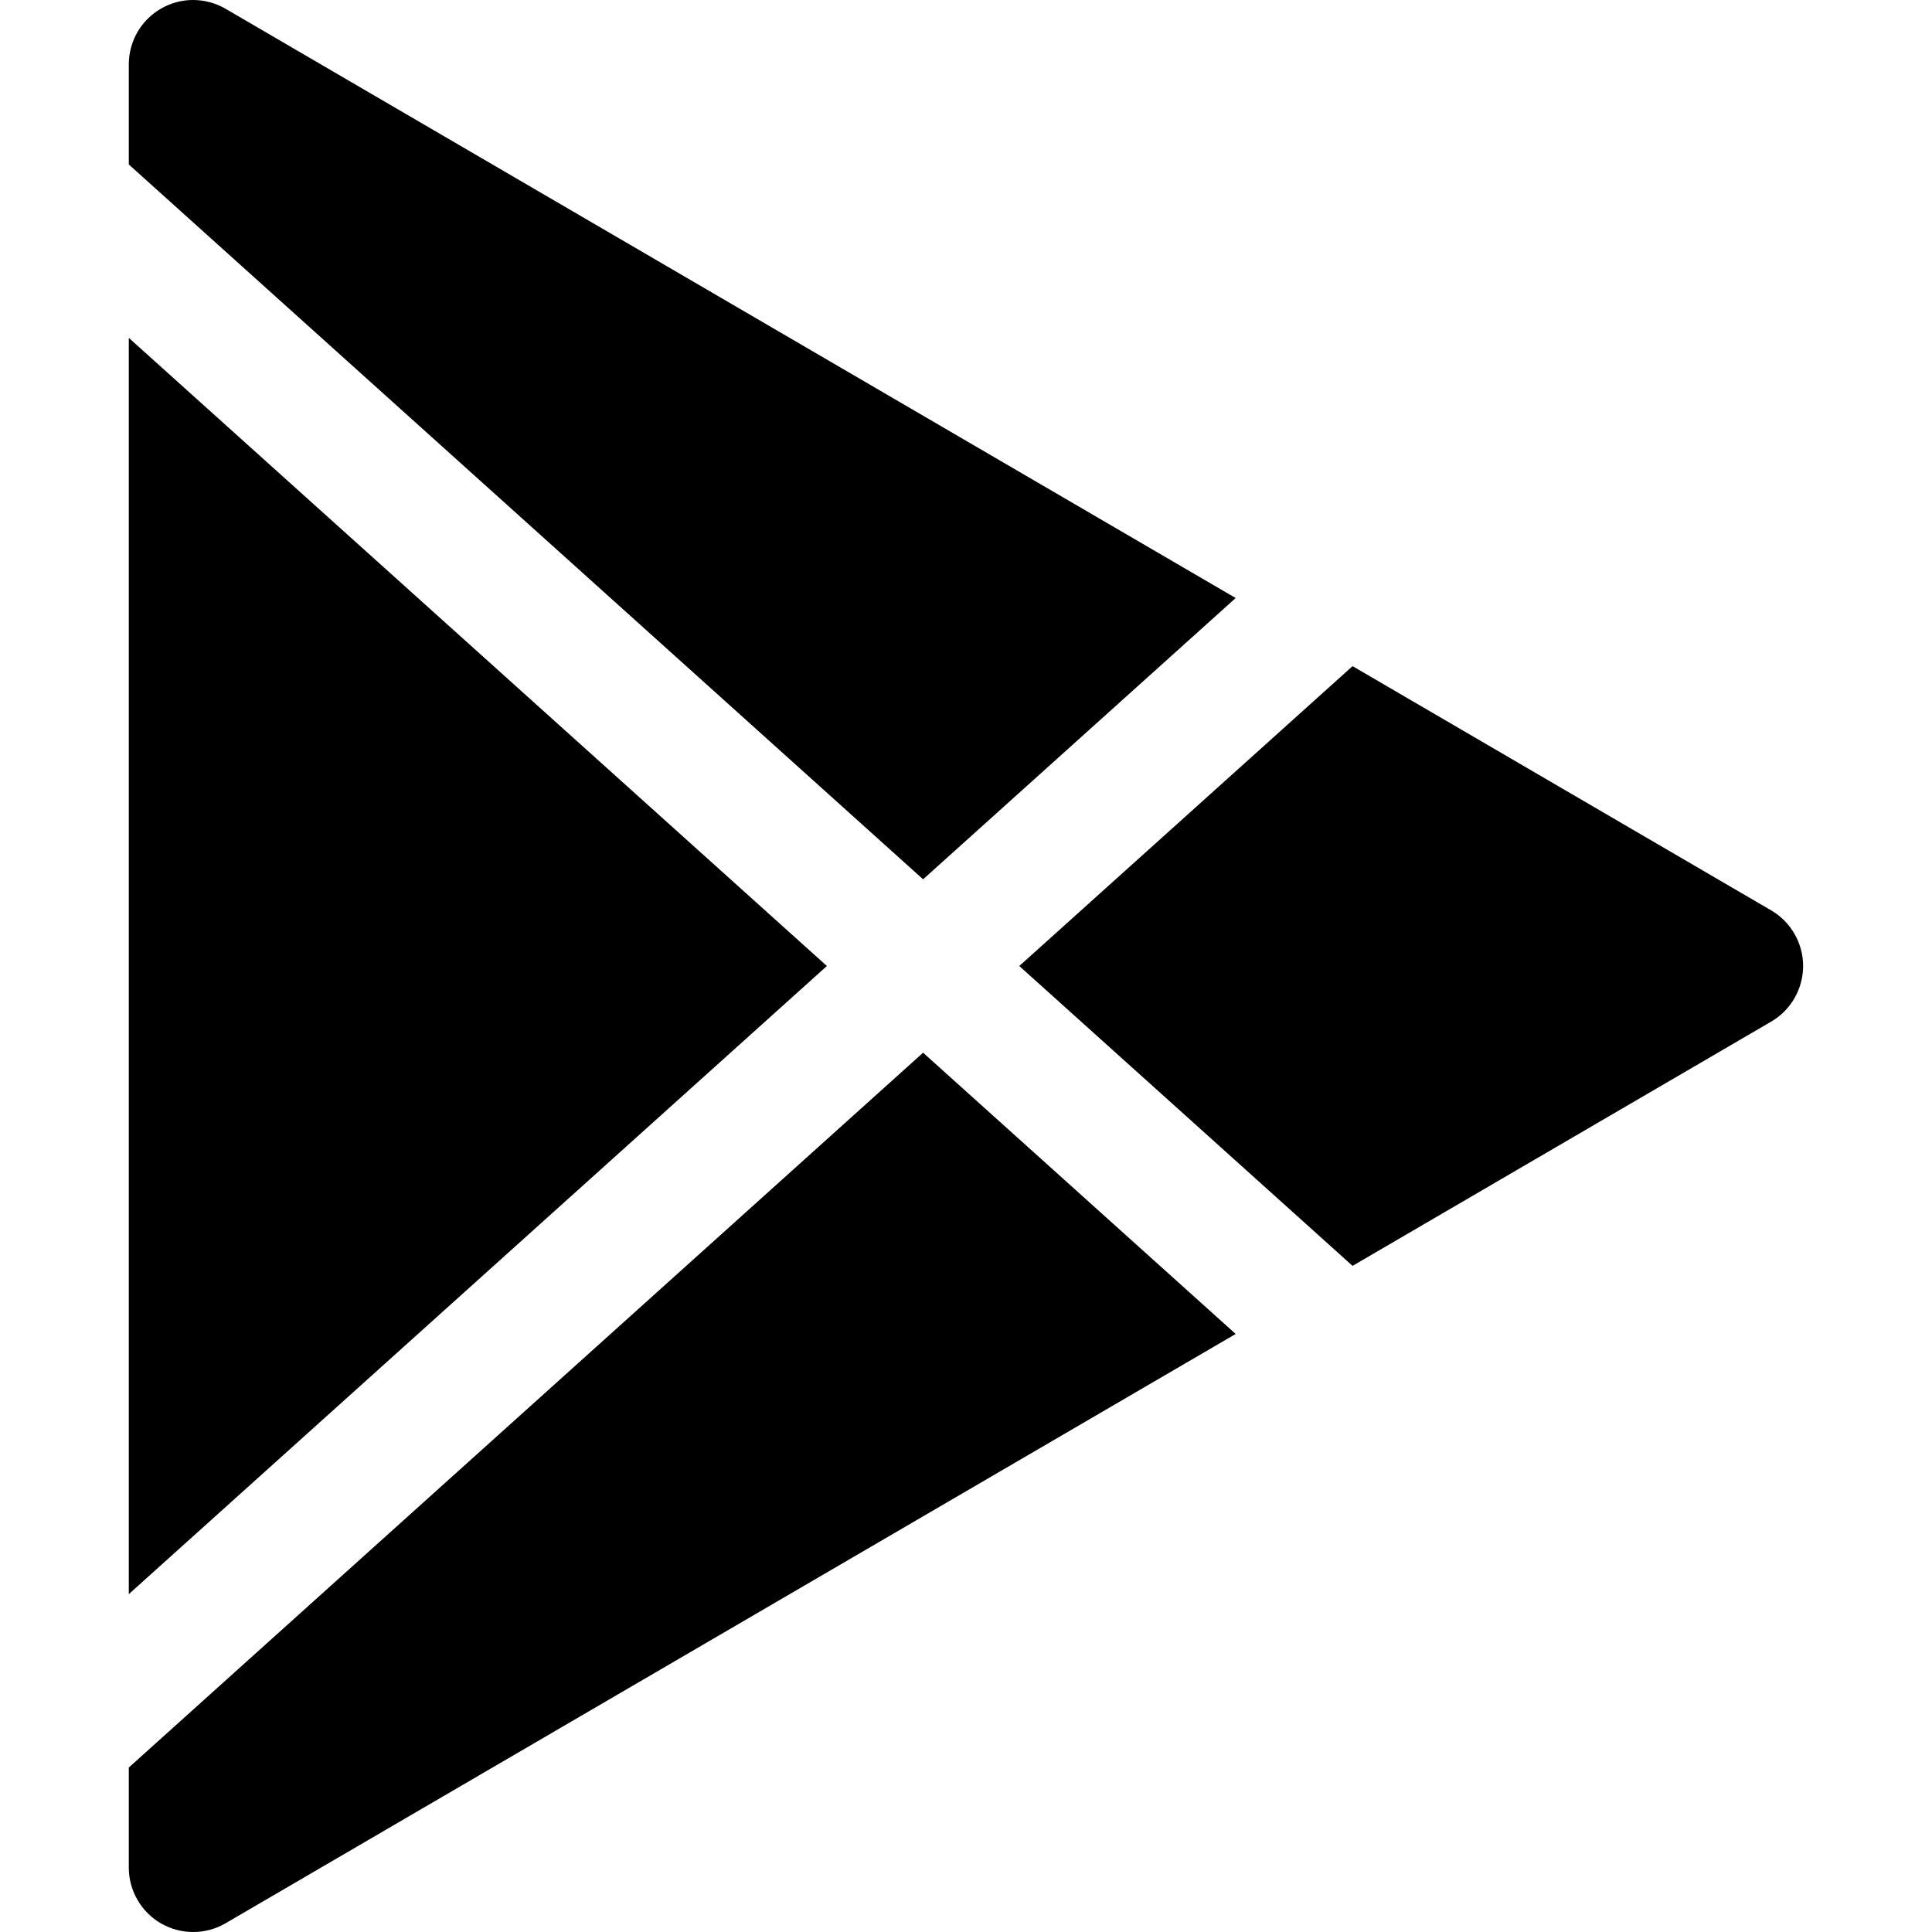 <svg width="24" height="24" viewBox="0 0 24 24" fill="none" xmlns="http://www.w3.org/2000/svg">
<g clip-path="url(#clip0_0_498)">
<path d="M2.002 0.106C2.123 0.036 2.262 -0.001 2.402 6.4017e-06C2.542 0.001 2.68 0.038 2.802 0.109L15.35 7.429L11.467 10.923L1.6 2.043V0.8C1.6 0.659 1.637 0.521 1.707 0.399C1.778 0.277 1.879 0.176 2.002 0.106ZM1.6 4.197V19.803L10.272 12L1.6 4.197ZM1.6 21.957V23.2C1.6 23.341 1.637 23.479 1.708 23.601C1.778 23.723 1.879 23.824 2.001 23.894C2.124 23.964 2.262 24.001 2.403 24C2.543 24 2.682 23.962 2.803 23.891L15.35 16.571L11.467 13.077L1.6 21.957ZM16.802 15.725L22.002 12.691C22.122 12.621 22.223 12.52 22.292 12.399C22.362 12.277 22.399 12.14 22.399 12C22.399 11.86 22.362 11.723 22.292 11.601C22.223 11.48 22.122 11.379 22.002 11.309L16.802 8.275L12.662 12L16.802 15.725Z" fill="black"/>
</g>
<defs>
<clipPath id="clip0_0_498">
<rect width="24" height="24" fill="white"/>
</clipPath>
</defs>
</svg>
